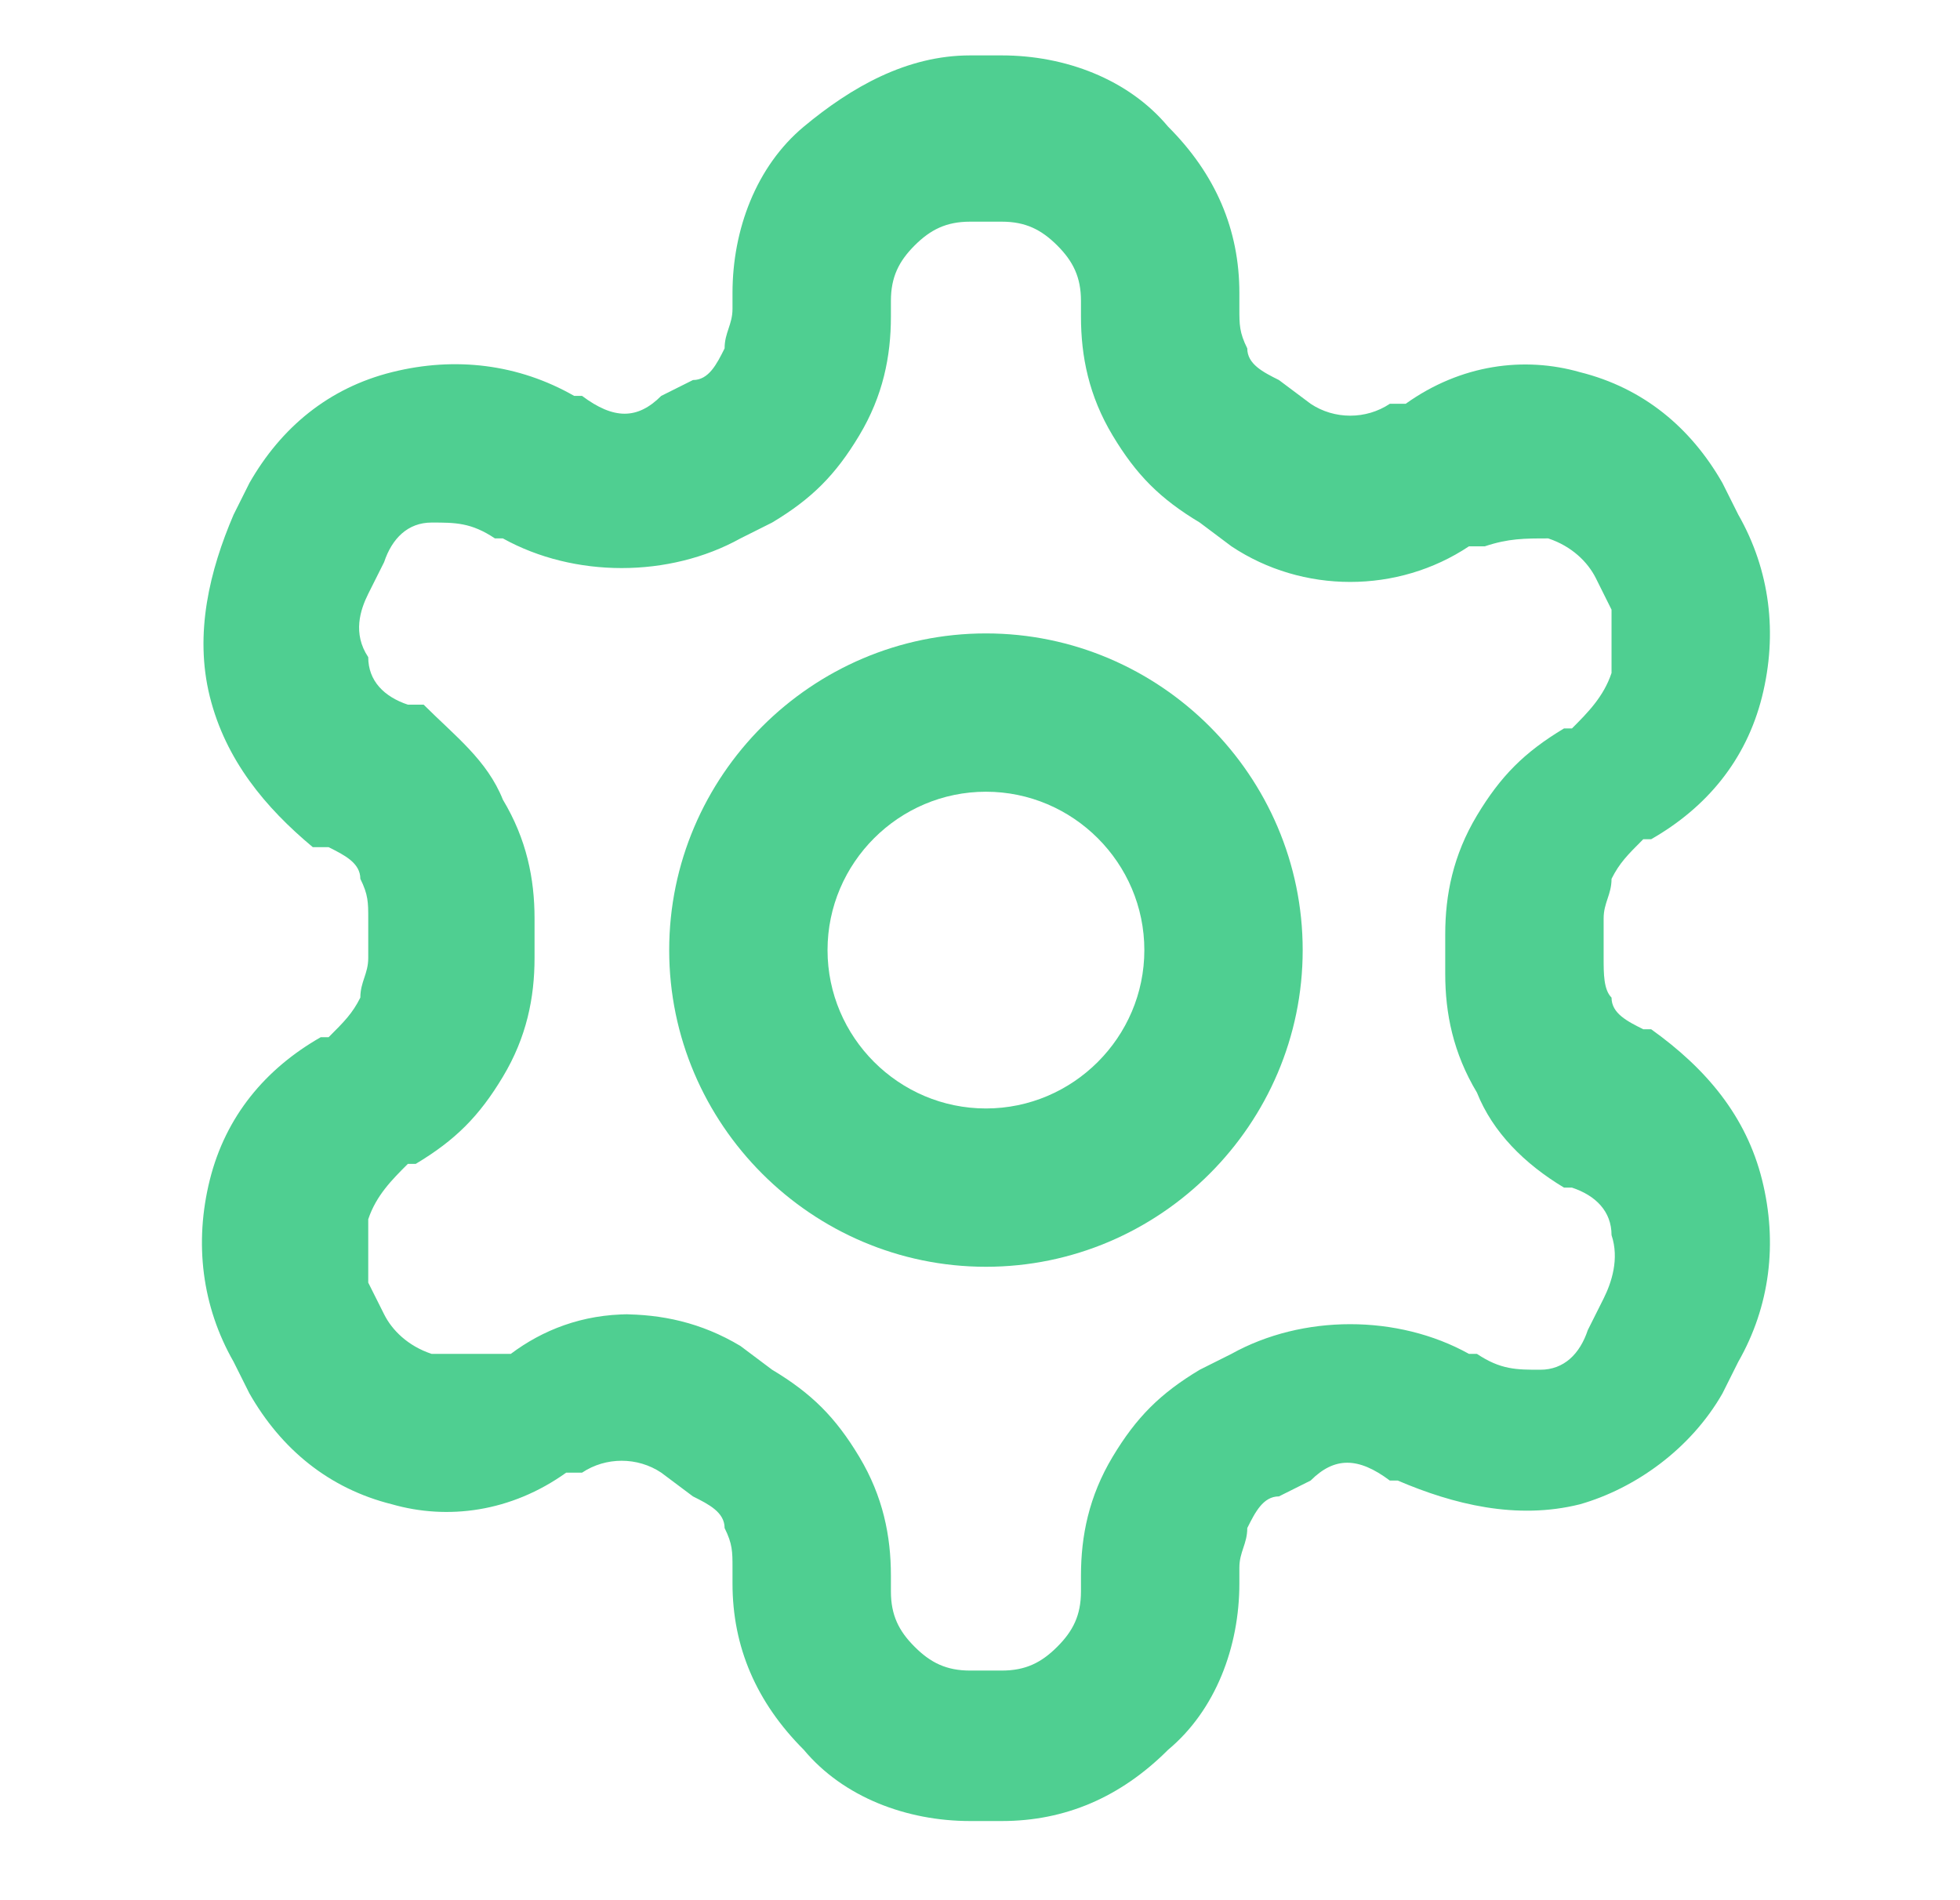 <svg xmlns="http://www.w3.org/2000/svg" width="33" height="32" viewBox="0 0 33 32" fill="none"><g id="settings"><path id="Vector" d="M16.867 30.667H16.333C15.267 30.667 14.2 30.267 13.533 29.467C12.733 28.667 12.333 27.733 12.333 26.667V26.4C12.333 26.133 12.333 26 12.2 25.733C12.2 25.467 11.933 25.333 11.667 25.2L11.133 24.8C10.733 24.533 10.2 24.533 9.8 24.8H9.533C8.6 25.467 7.533 25.6 6.6 25.333C5.533 25.067 4.733 24.4 4.2 23.467L3.933 22.933C3.4 22 3.267 20.933 3.533 19.867C3.8 18.8 4.467 18 5.4 17.467H5.533C5.8 17.2 5.933 17.067 6.067 16.8C6.067 16.533 6.2 16.4 6.2 16.133V15.467C6.2 15.2 6.2 15.067 6.067 14.8C6.067 14.533 5.8 14.4 5.533 14.267H5.267C4.467 13.6 3.8 12.8 3.533 11.733C3.267 10.667 3.533 9.6 3.933 8.667L4.2 8.133C4.733 7.2 5.533 6.533 6.6 6.267C7.667 6 8.733 6.133 9.667 6.667H9.8C10.333 7.067 10.733 7.067 11.133 6.667L11.667 6.4C11.933 6.4 12.067 6.133 12.2 5.867C12.2 5.6 12.333 5.467 12.333 5.2V4.933C12.333 3.867 12.733 2.8 13.533 2.133C14.333 1.467 15.267 0.933 16.333 0.933H16.867C17.933 0.933 19 1.333 19.667 2.133C20.467 2.933 20.867 3.867 20.867 4.933V5.2C20.867 5.467 20.867 5.6 21 5.867C21 6.133 21.267 6.267 21.533 6.4L22.067 6.8C22.467 7.067 23 7.067 23.4 6.8H23.667C24.6 6.133 25.667 6 26.6 6.267C27.667 6.533 28.467 7.2 29 8.133L29.267 8.667C29.8 9.6 29.933 10.667 29.667 11.733C29.4 12.8 28.733 13.6 27.8 14.133H27.667C27.4 14.4 27.267 14.533 27.133 14.8C27.133 15.067 27 15.2 27 15.467V16.133C27 16.4 27 16.667 27.133 16.8C27.133 17.067 27.4 17.2 27.667 17.333H27.8C28.733 18 29.4 18.8 29.667 19.867C29.933 20.933 29.8 22 29.267 22.933L29 23.467C28.467 24.4 27.533 25.067 26.6 25.333C25.533 25.6 24.467 25.333 23.533 24.933H23.4C22.867 24.533 22.467 24.533 22.067 24.933L21.533 25.2C21.267 25.2 21.133 25.467 21 25.733C21 26 20.867 26.133 20.867 26.4V26.667C20.867 27.733 20.467 28.8 19.667 29.467C18.867 30.267 17.933 30.667 16.867 30.667ZM10.467 22.133C11.133 22.133 11.8 22.267 12.467 22.667L13 23.067C13.667 23.467 14.067 23.867 14.467 24.533C14.867 25.2 15 25.867 15 26.533V26.8C15 27.2 15.133 27.467 15.4 27.733C15.667 28 15.933 28.133 16.333 28.133H16.867C17.267 28.133 17.533 28 17.8 27.733C18.067 27.467 18.2 27.2 18.2 26.8V26.533C18.2 25.867 18.333 25.2 18.733 24.533C19.133 23.867 19.533 23.467 20.2 23.067L20.733 22.8C21.933 22.133 23.533 22.133 24.733 22.8H24.867C25.267 23.067 25.533 23.067 25.933 23.067C26.333 23.067 26.6 22.8 26.733 22.4L27 21.867C27.133 21.6 27.267 21.2 27.133 20.8C27.133 20.4 26.867 20.133 26.467 20H26.333C25.667 19.6 25.133 19.067 24.867 18.4C24.467 17.733 24.333 17.067 24.333 16.4V15.733C24.333 15.067 24.467 14.4 24.867 13.733C25.267 13.067 25.667 12.667 26.333 12.267H26.467C26.733 12 27 11.733 27.133 11.333C27.133 10.933 27.133 10.667 27.133 10.267L26.867 9.733C26.733 9.467 26.467 9.2 26.067 9.067C25.667 9.067 25.4 9.067 25 9.2H24.733C23.533 10 21.933 10 20.733 9.2L20.2 8.8C19.533 8.4 19.133 8 18.733 7.333C18.333 6.667 18.2 6 18.2 5.333V5.067C18.2 4.667 18.067 4.4 17.8 4.133C17.533 3.867 17.267 3.733 16.867 3.733H16.333C15.933 3.733 15.667 3.867 15.4 4.133C15.133 4.4 15 4.667 15 5.067V5.333C15 6 14.867 6.667 14.467 7.333C14.067 8 13.667 8.4 13 8.8L12.467 9.067C11.267 9.733 9.667 9.733 8.467 9.067H8.333C7.933 8.8 7.667 8.8 7.267 8.8C6.867 8.8 6.6 9.067 6.467 9.467L6.2 10C6.067 10.267 5.933 10.667 6.2 11.067C6.2 11.467 6.467 11.733 6.867 11.867H7.133C7.667 12.4 8.2 12.8 8.467 13.467C8.867 14.133 9 14.8 9 15.467V16.133C9 16.8 8.867 17.467 8.467 18.133C8.067 18.8 7.667 19.2 7 19.6H6.867C6.6 19.867 6.333 20.133 6.2 20.533C6.2 20.933 6.2 21.2 6.2 21.6L6.467 22.133C6.6 22.4 6.867 22.667 7.267 22.8C7.667 22.8 7.933 22.8 8.333 22.8H8.6C9.133 22.4 9.8 22.133 10.6 22.133H10.467Z" fill="#4FCF91"></path><path id="Vector_2" d="M16.6 21.333C13.667 21.333 11.267 18.933 11.267 16C11.267 13.067 13.667 10.667 16.6 10.667C19.533 10.667 21.933 13.067 21.933 16C21.933 18.933 19.533 21.333 16.6 21.333ZM16.6 13.333C15.133 13.333 13.933 14.533 13.933 16C13.933 17.467 15.133 18.667 16.6 18.667C18.067 18.667 19.267 17.467 19.267 16C19.267 14.533 18.067 13.333 16.6 13.333Z" fill="#4FCF91"></path></g></svg>